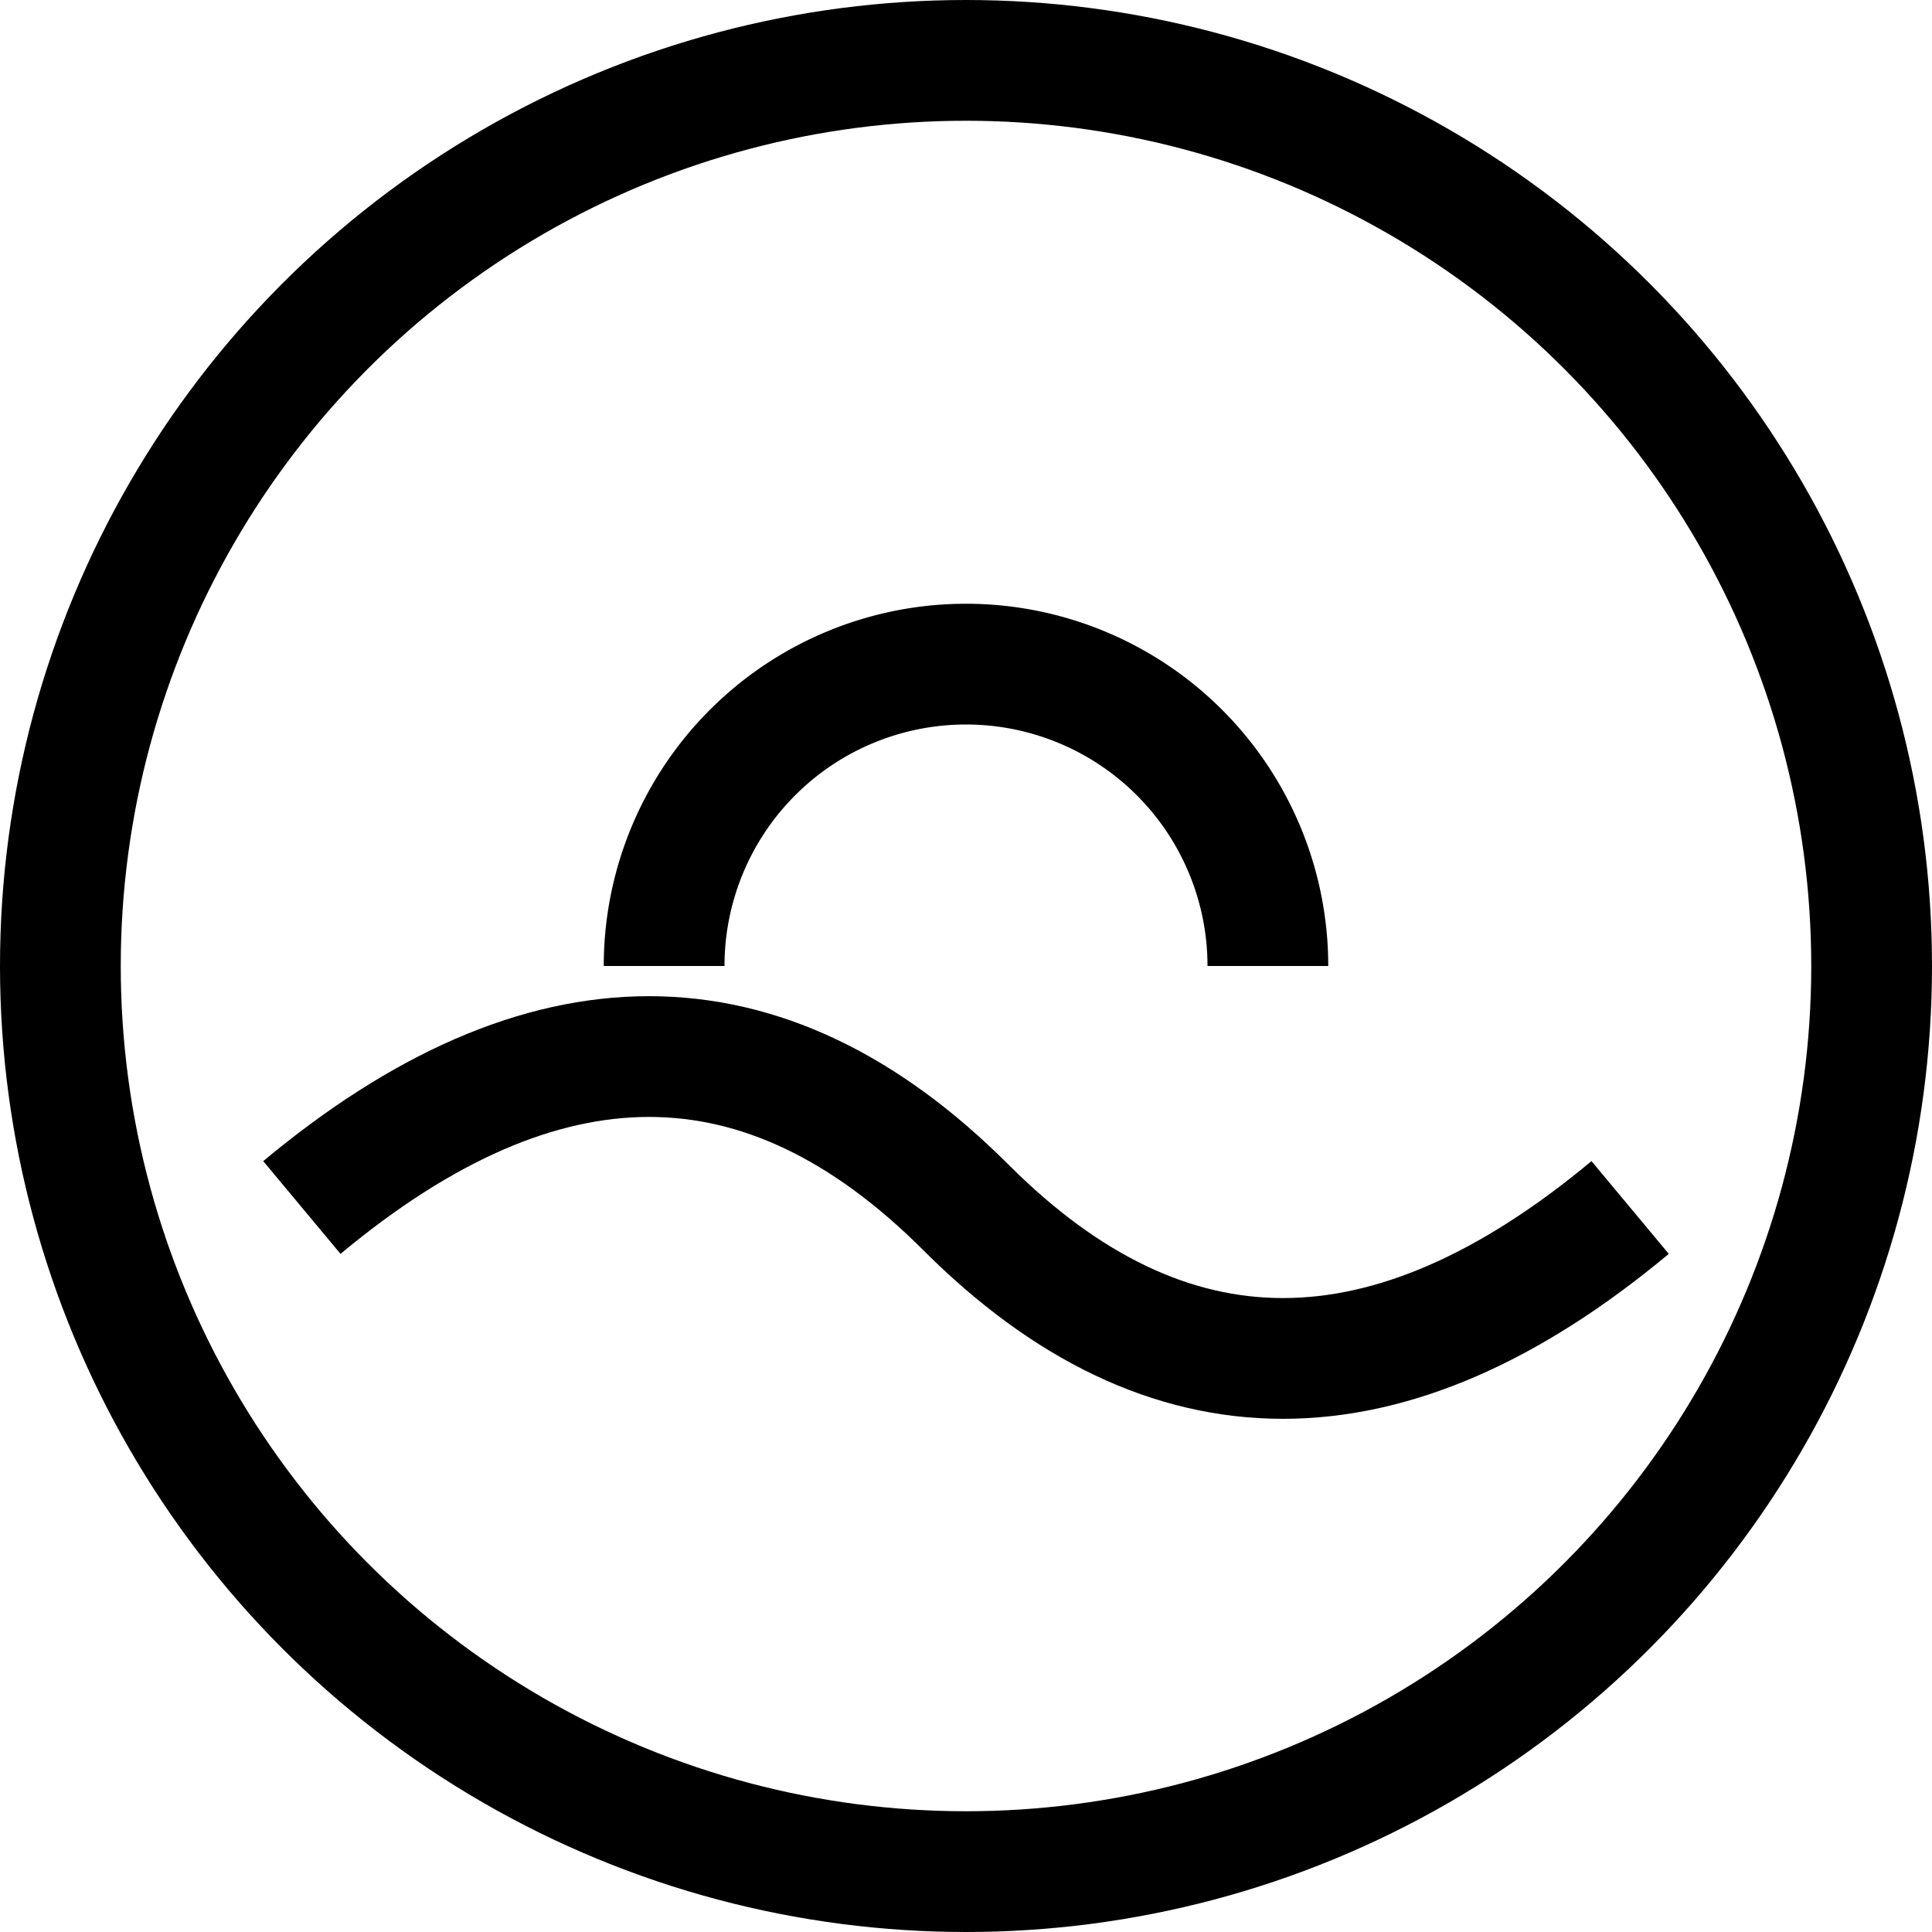 <svg baseProfile="full" height="512px" version="1.1" viewBox="0 0 512 512" width="512px" xmlns="http://www.w3.org/2000/svg" xmlns:ev="http://www.w3.org/2001/xml-events" xmlns:xlink="http://www.w3.org/1999/xlink">
  <circle cx="256" cy="256" fill="none" r="240" stroke="black" stroke-width="32" />
  <path d="M176,256 A80,80 0 0,1 336,256" fill="none" stroke="black" stroke-width="32" />
  <path d="M80,320 Q176,240 256,320 T432,320" fill="none" stroke="black" stroke-width="32" />
</svg>
